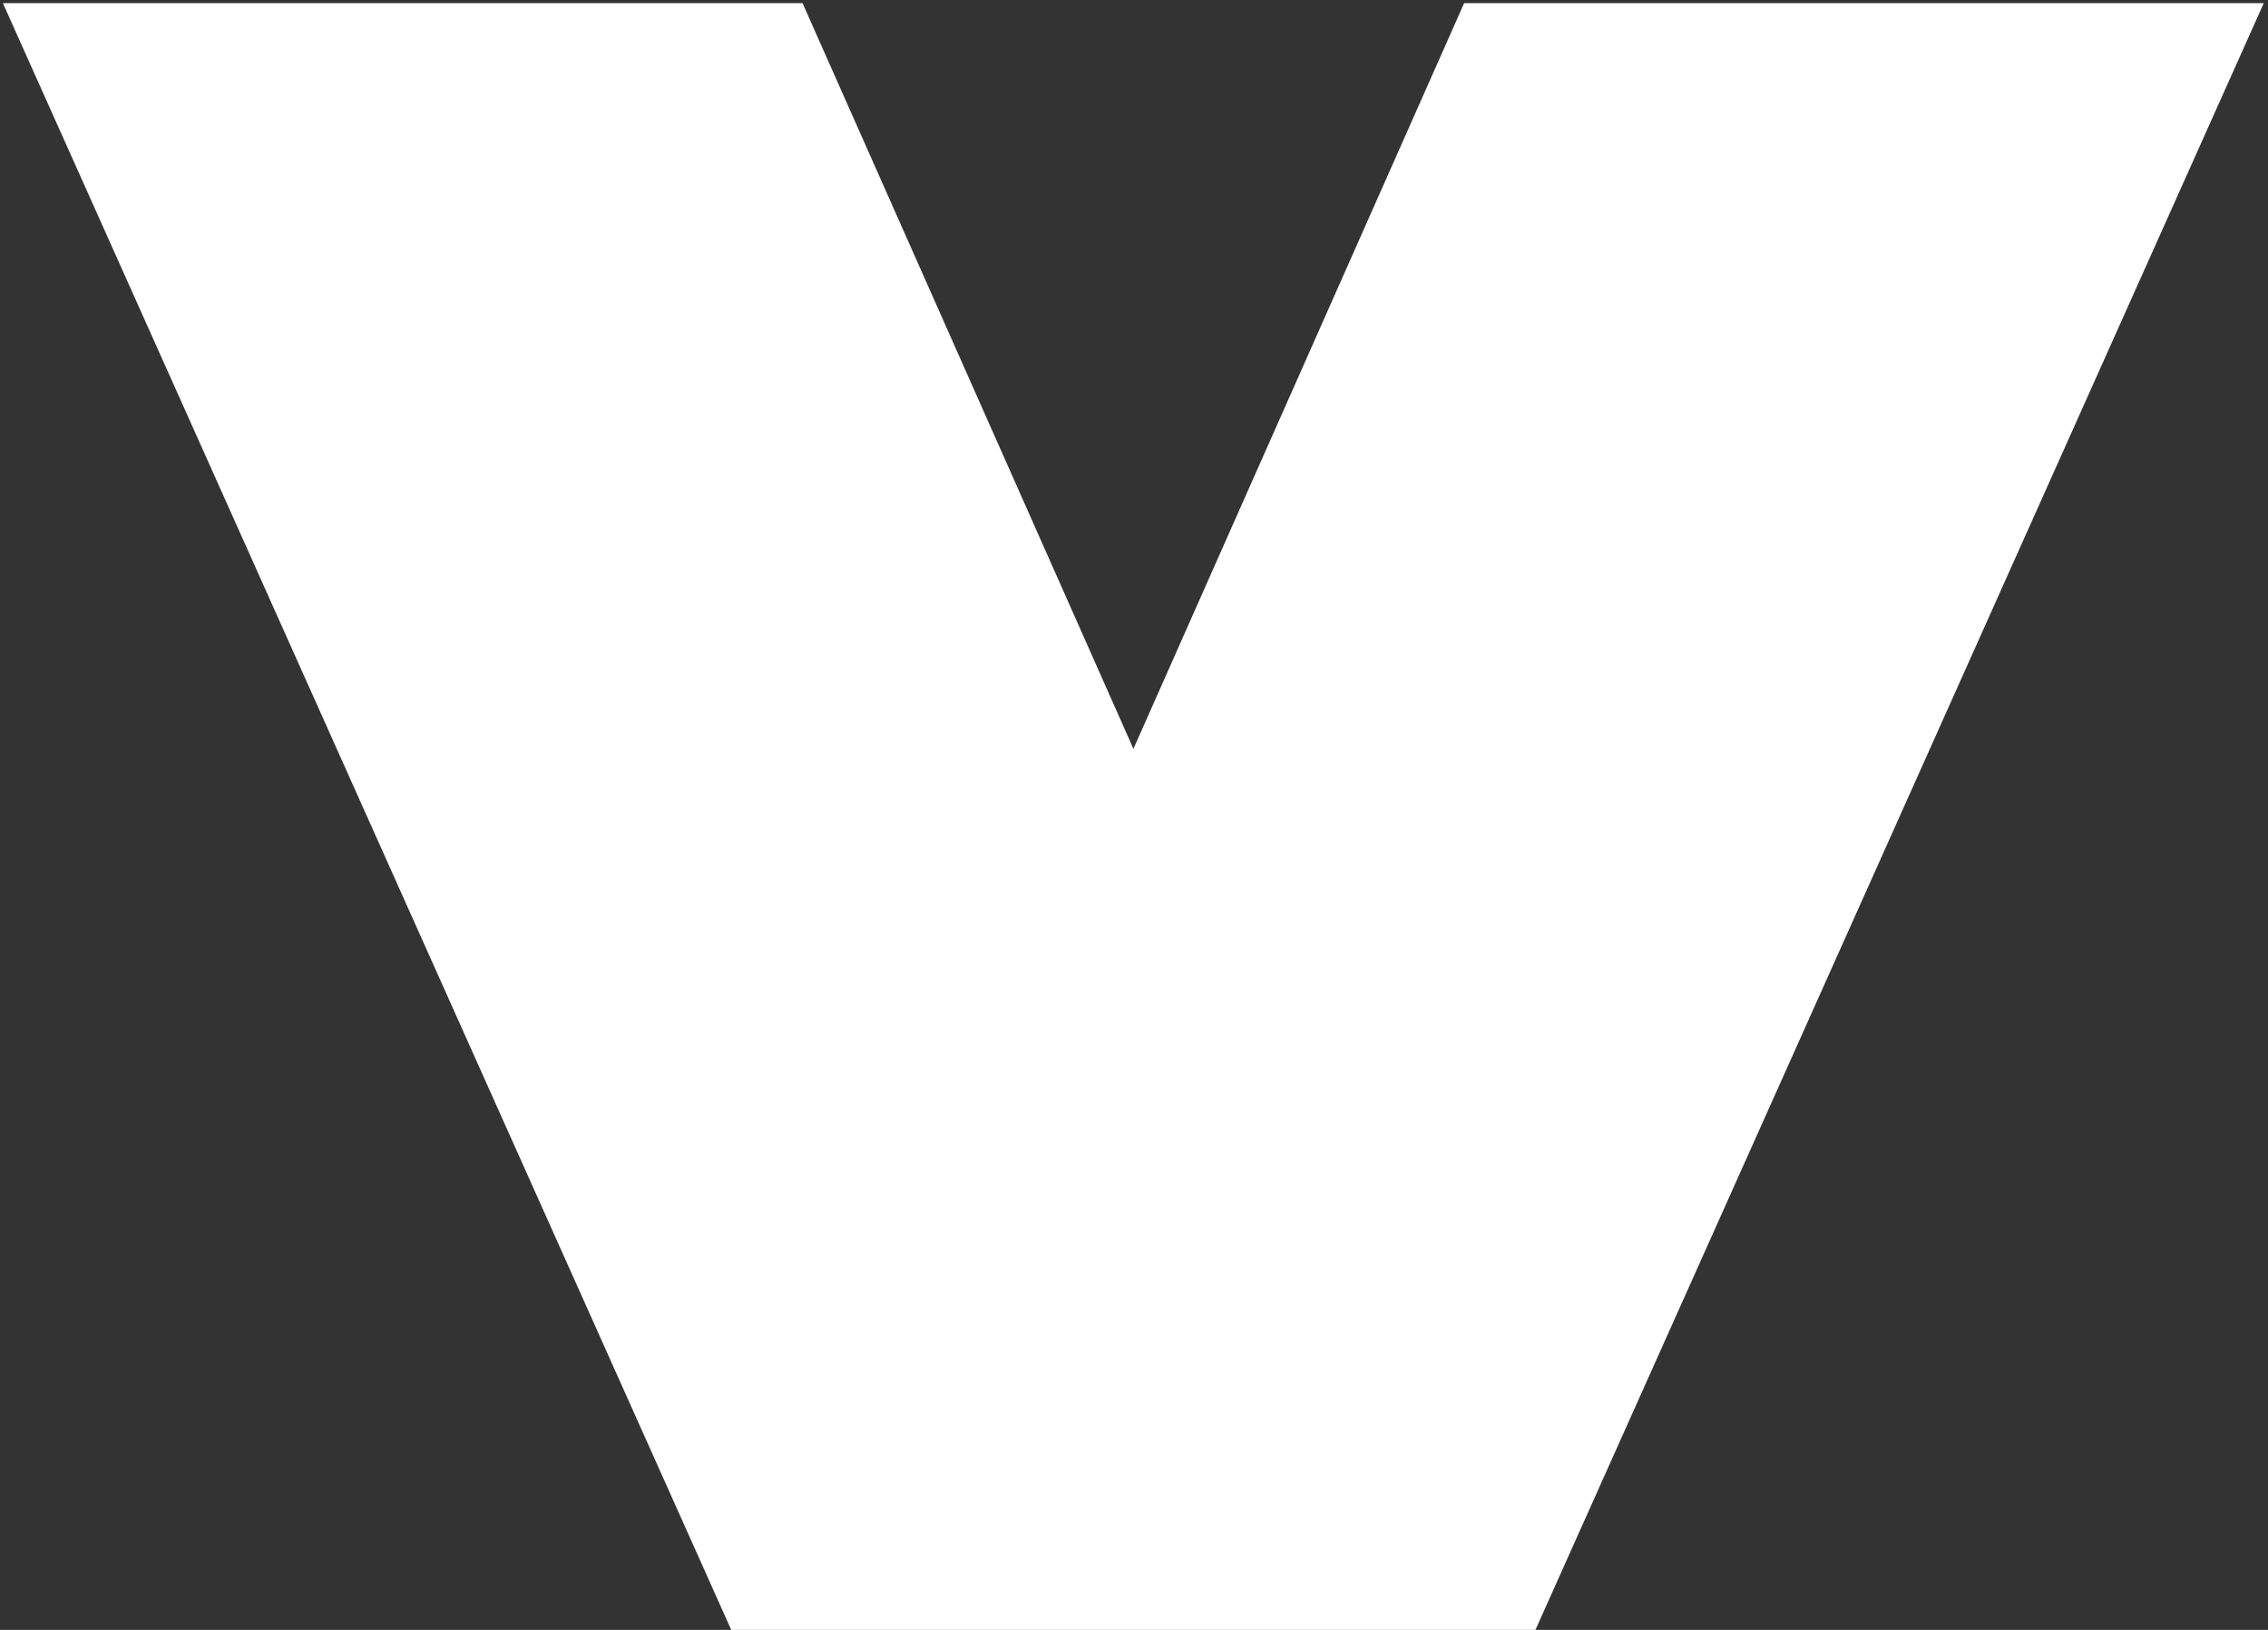 <svg width="416" height="299" viewBox="0 0 416 299" fill="none" xmlns="http://www.w3.org/2000/svg">
<rect x="0" y="0" width="416" height="299" fill="#333333" stroke="none"/>
<path d="M415.224 0.578H268.552L207.894 137.373L147.204 0.578H0.531L135.157 301.308L0.531 604.757H144.775L207.894 463.784L271.013 604.757H415.224L280.599 301.308L415.224 0.578Z" fill="white"/>
</svg>
